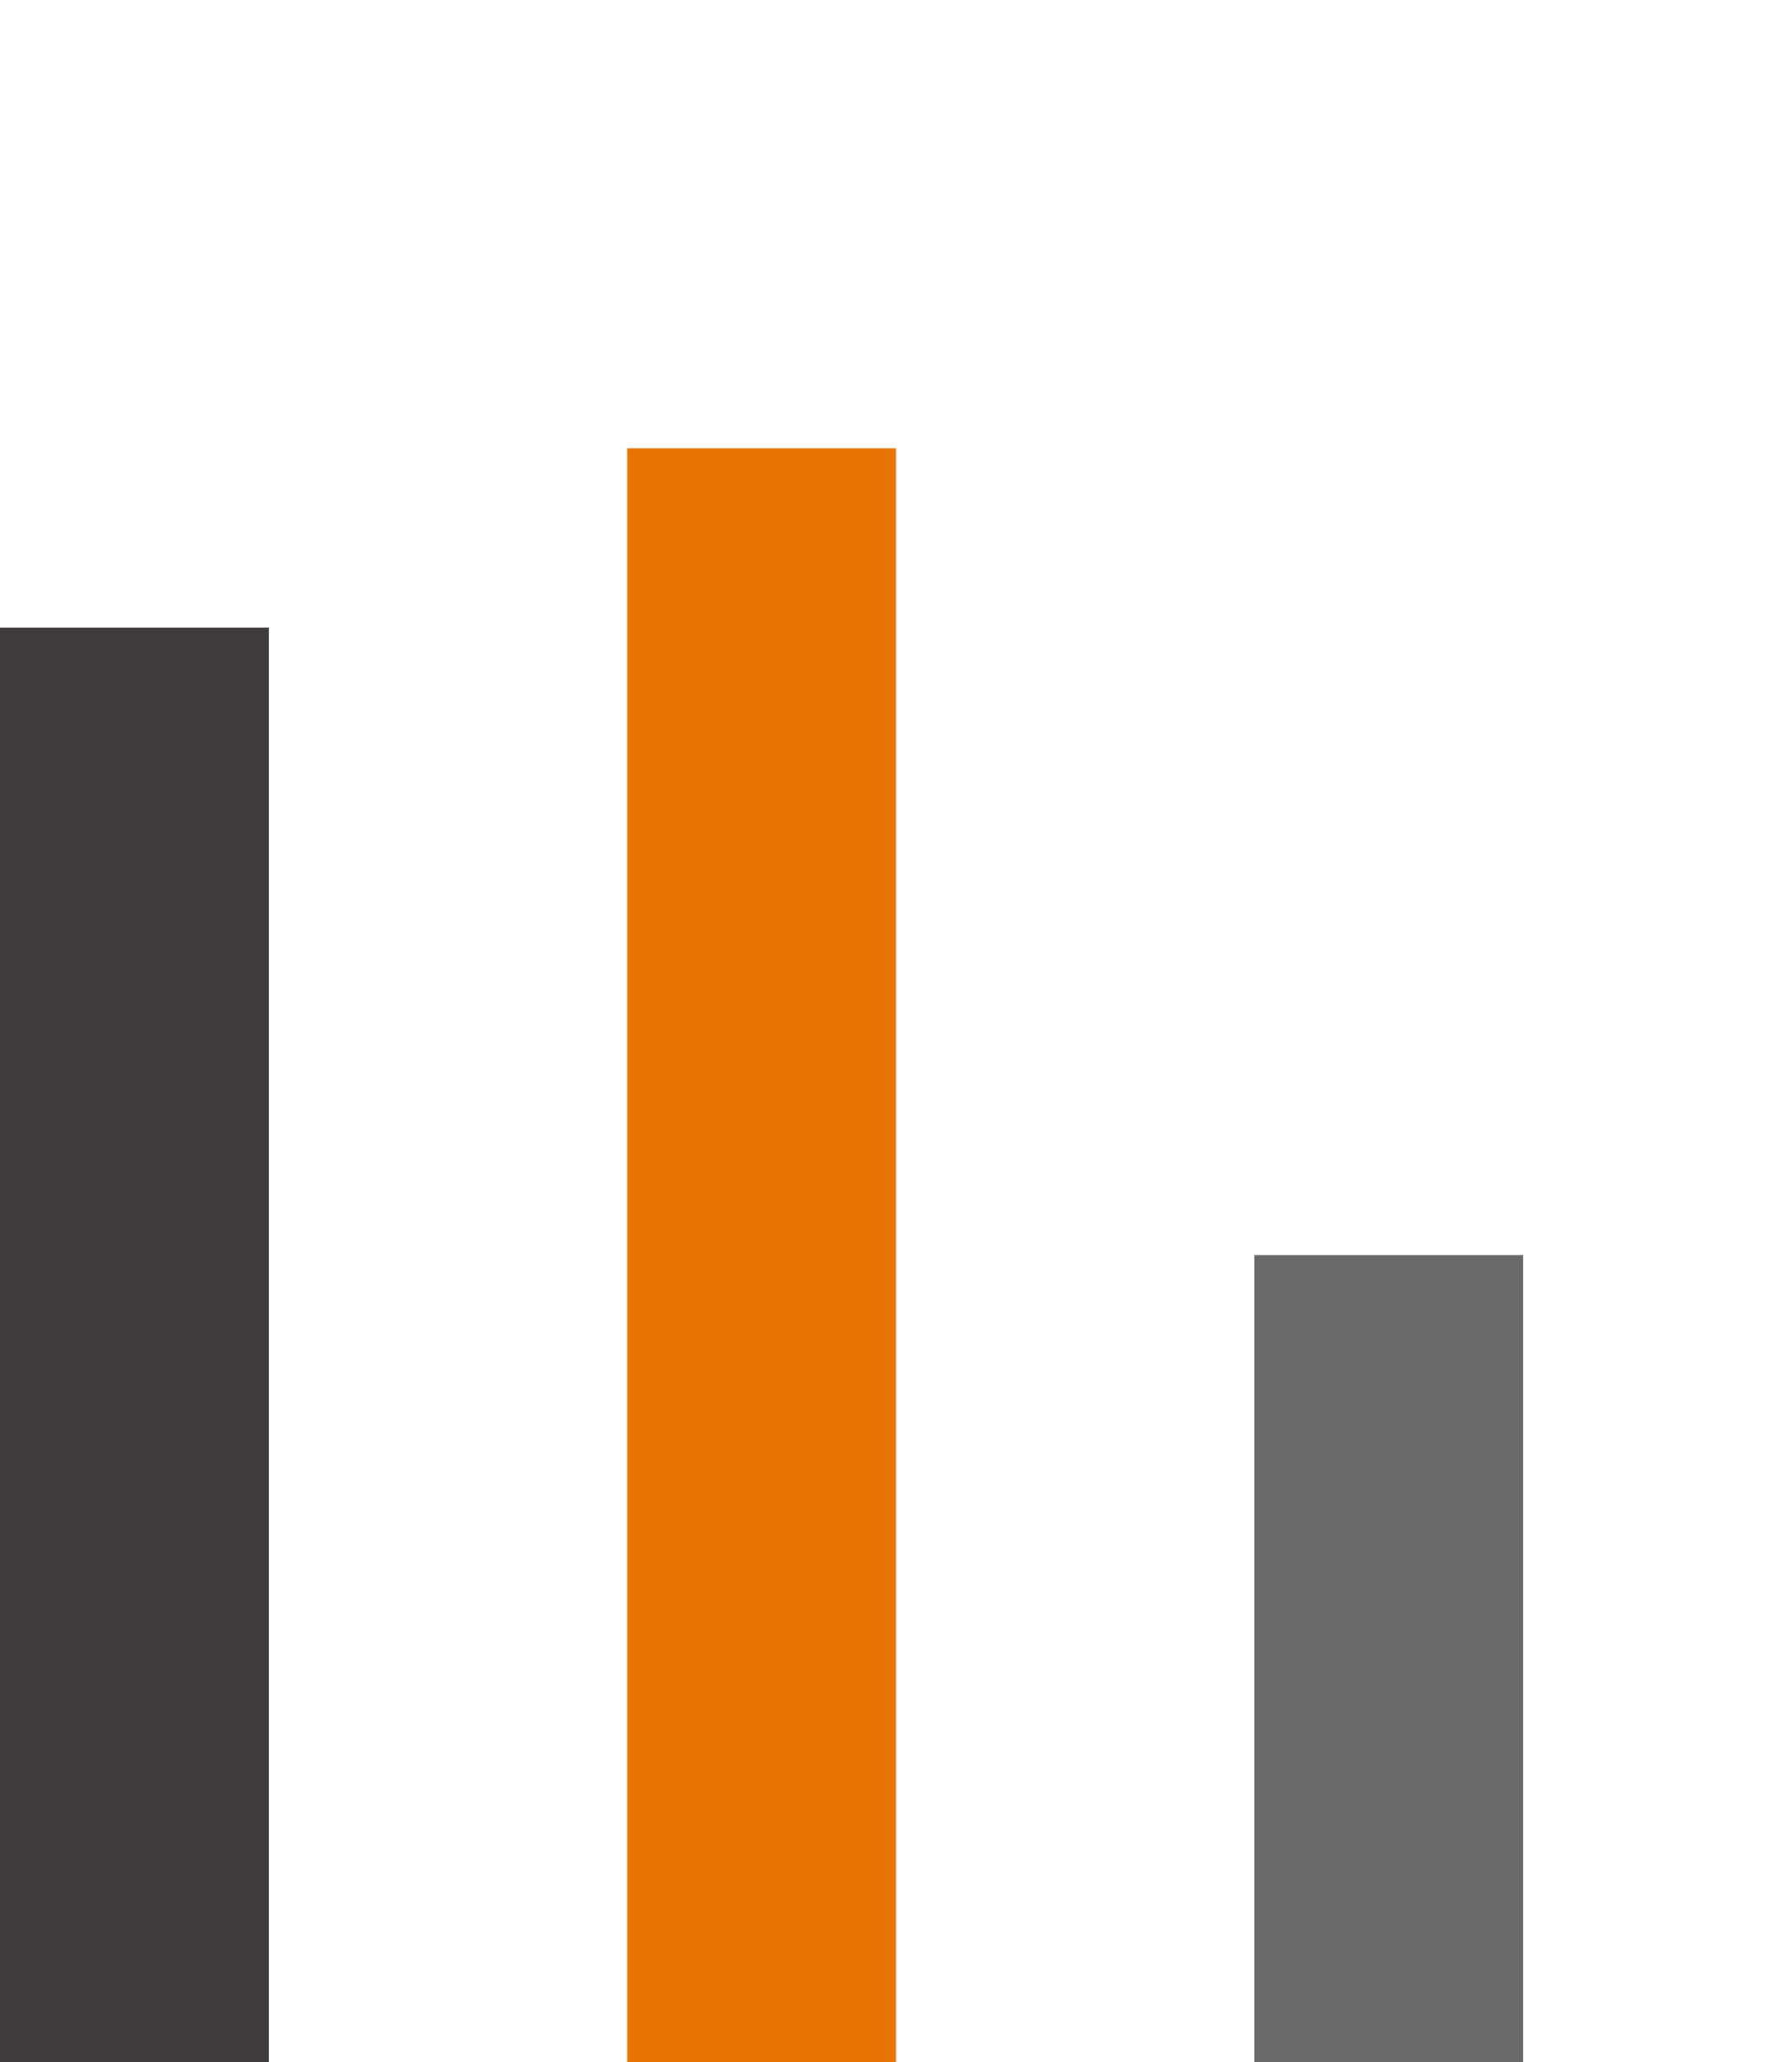 <svg width="20" height="23" viewBox="0 0 20 23" fill="none" xmlns="http://www.w3.org/2000/svg">
<path d="M-6.99382e-07 7L0 23L3 23L3 7L-6.99382e-07 7Z" fill="#413C3C"/>
<path d="M7 5L7 23L10 23L10 5L7 5Z" fill="#E87502"/>
<path d="M14 14L14 23L17 23L17 14L14 14Z" fill="#6A6868"/>
</svg>
